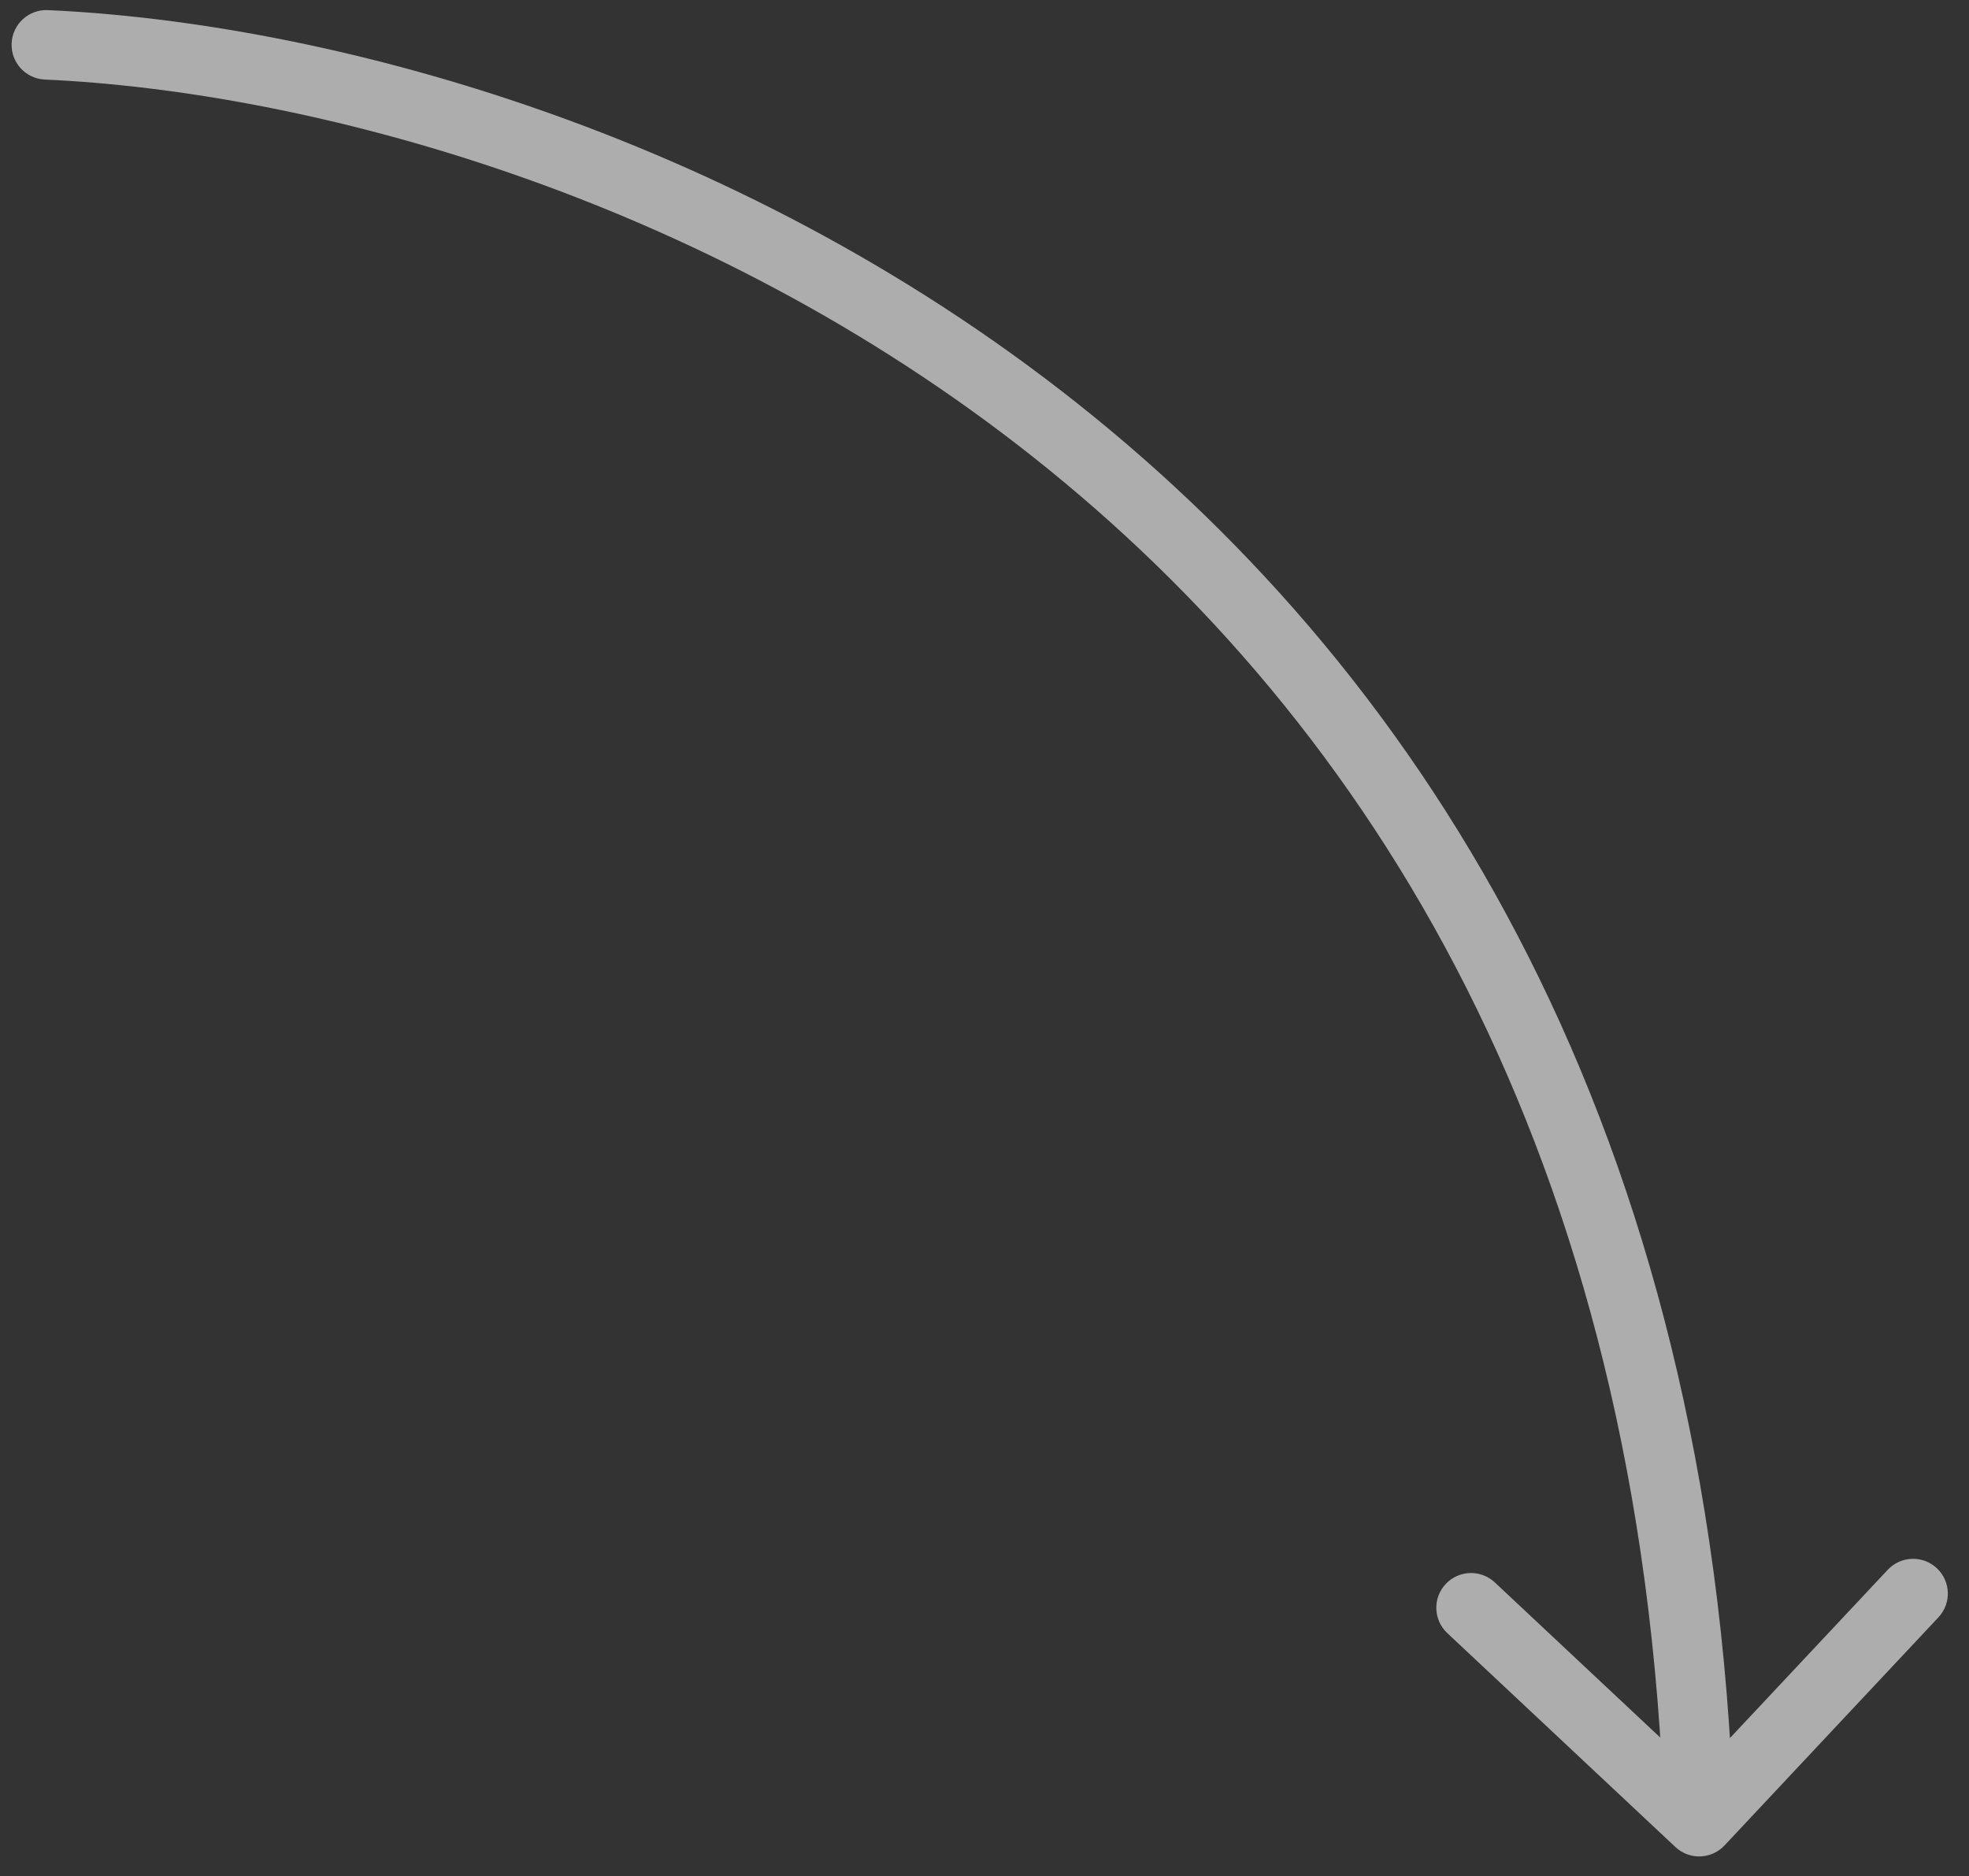 <?xml version="1.0" encoding="UTF-8"?> <svg xmlns="http://www.w3.org/2000/svg" width="85" height="81" viewBox="0 0 85 81" fill="none"><rect x="0" y="0" width="85" height="81" fill="#333333" stroke="none"/><path d="M1.932 3.434C1.105 3.396 0.464 2.695 0.502 1.867C0.539 1.04 1.24 0.399 2.068 0.437L1.932 3.434ZM74.446 79.669C73.879 80.273 72.93 80.304 72.326 79.737L62.478 70.502C61.874 69.936 61.843 68.986 62.41 68.382C62.977 67.778 63.926 67.747 64.53 68.314L73.284 76.522L81.492 67.769C82.059 67.165 83.008 67.135 83.612 67.701C84.217 68.268 84.247 69.217 83.68 69.821L74.446 79.669ZM2.068 0.437C13.828 0.968 31.51 5.511 46.523 17.426C61.593 29.386 73.891 48.714 74.851 78.595L71.853 78.691C70.921 49.698 59.042 31.191 44.658 19.776C30.217 8.314 13.168 3.941 1.932 3.434L2.068 0.437Z" fill="white" fill-opacity="0.6"></path></svg> 